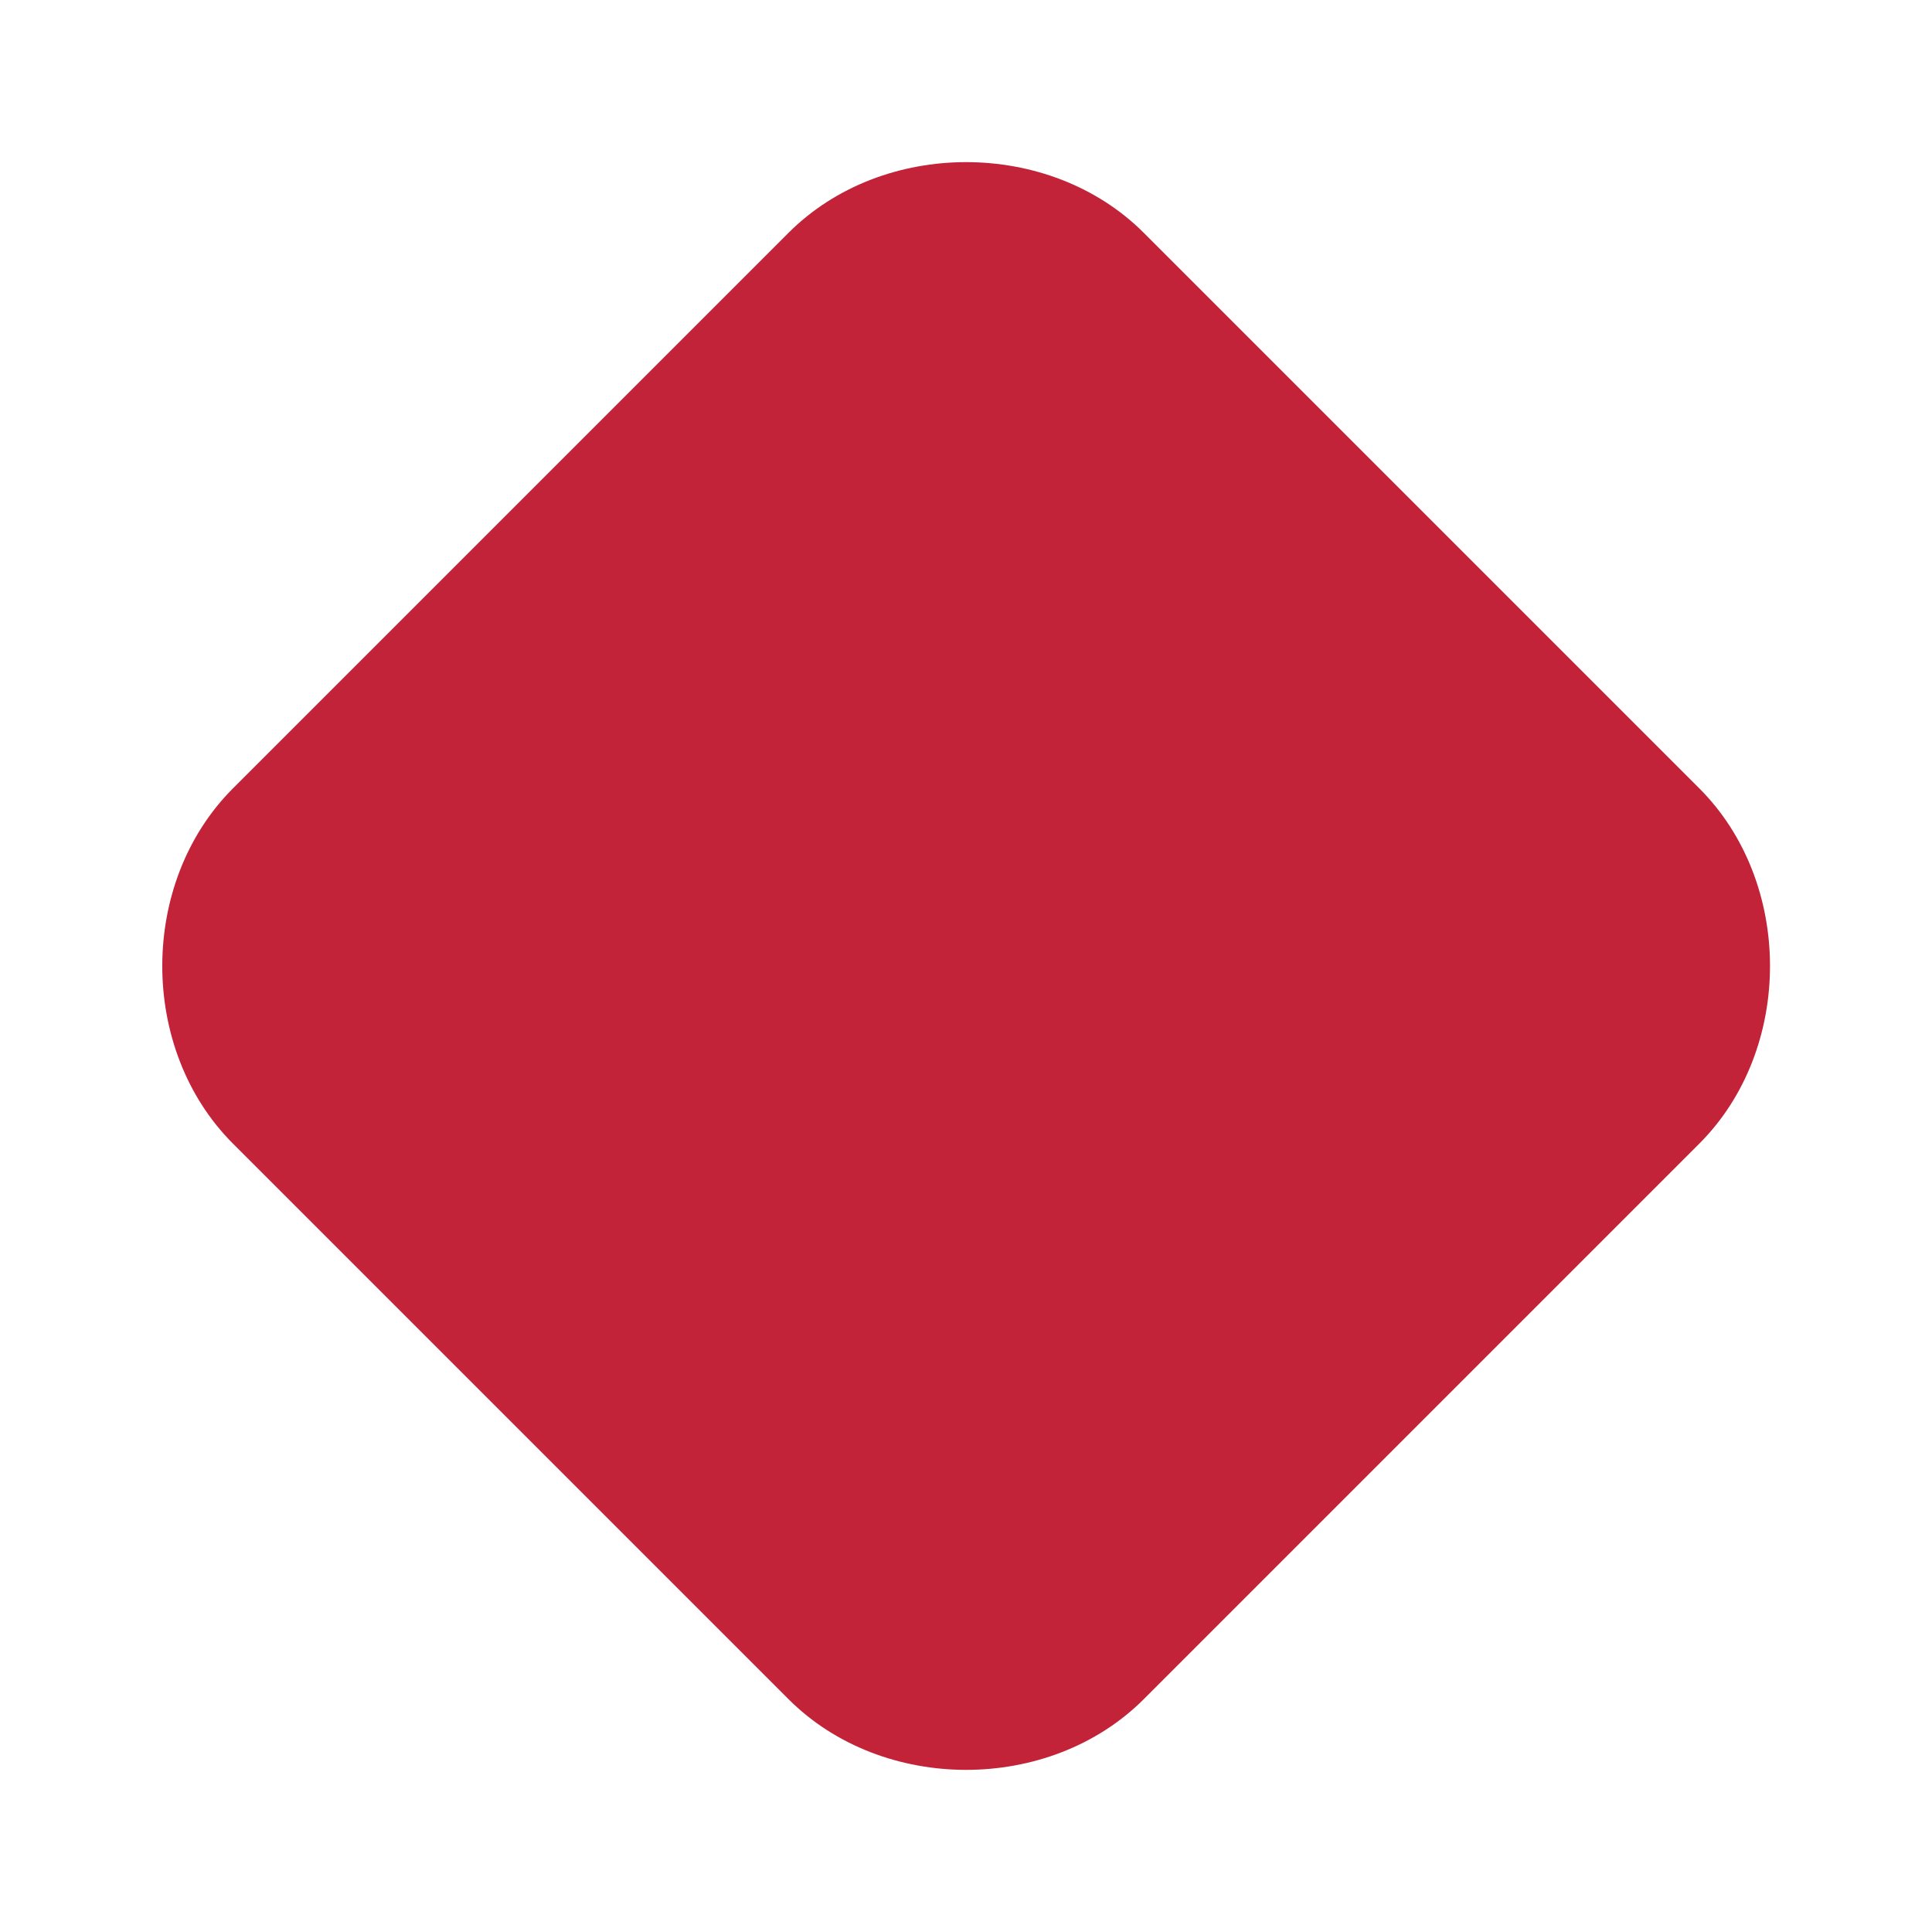 <svg width="28" height="28" viewBox="0 0 28 28" fill="none" xmlns="http://www.w3.org/2000/svg">
<g clip-path="url(#clip0_62825_17123)">
<path d="M11.427 3.375L3.377 11.425C2.01 12.791 2.01 15.209 3.377 16.575L11.427 24.625C12.793 25.992 15.211 25.992 16.577 24.625L24.627 16.575C25.994 15.209 25.994 12.791 24.627 11.425L16.577 3.375C15.211 2.008 12.793 2.008 11.427 3.375Z" fill="#C22339"/>
</g>
<defs>
<clipPath id="clip0_62825_17123">
<rect width="28" height="28" fill="white"/>
</clipPath>
</defs>
</svg>

